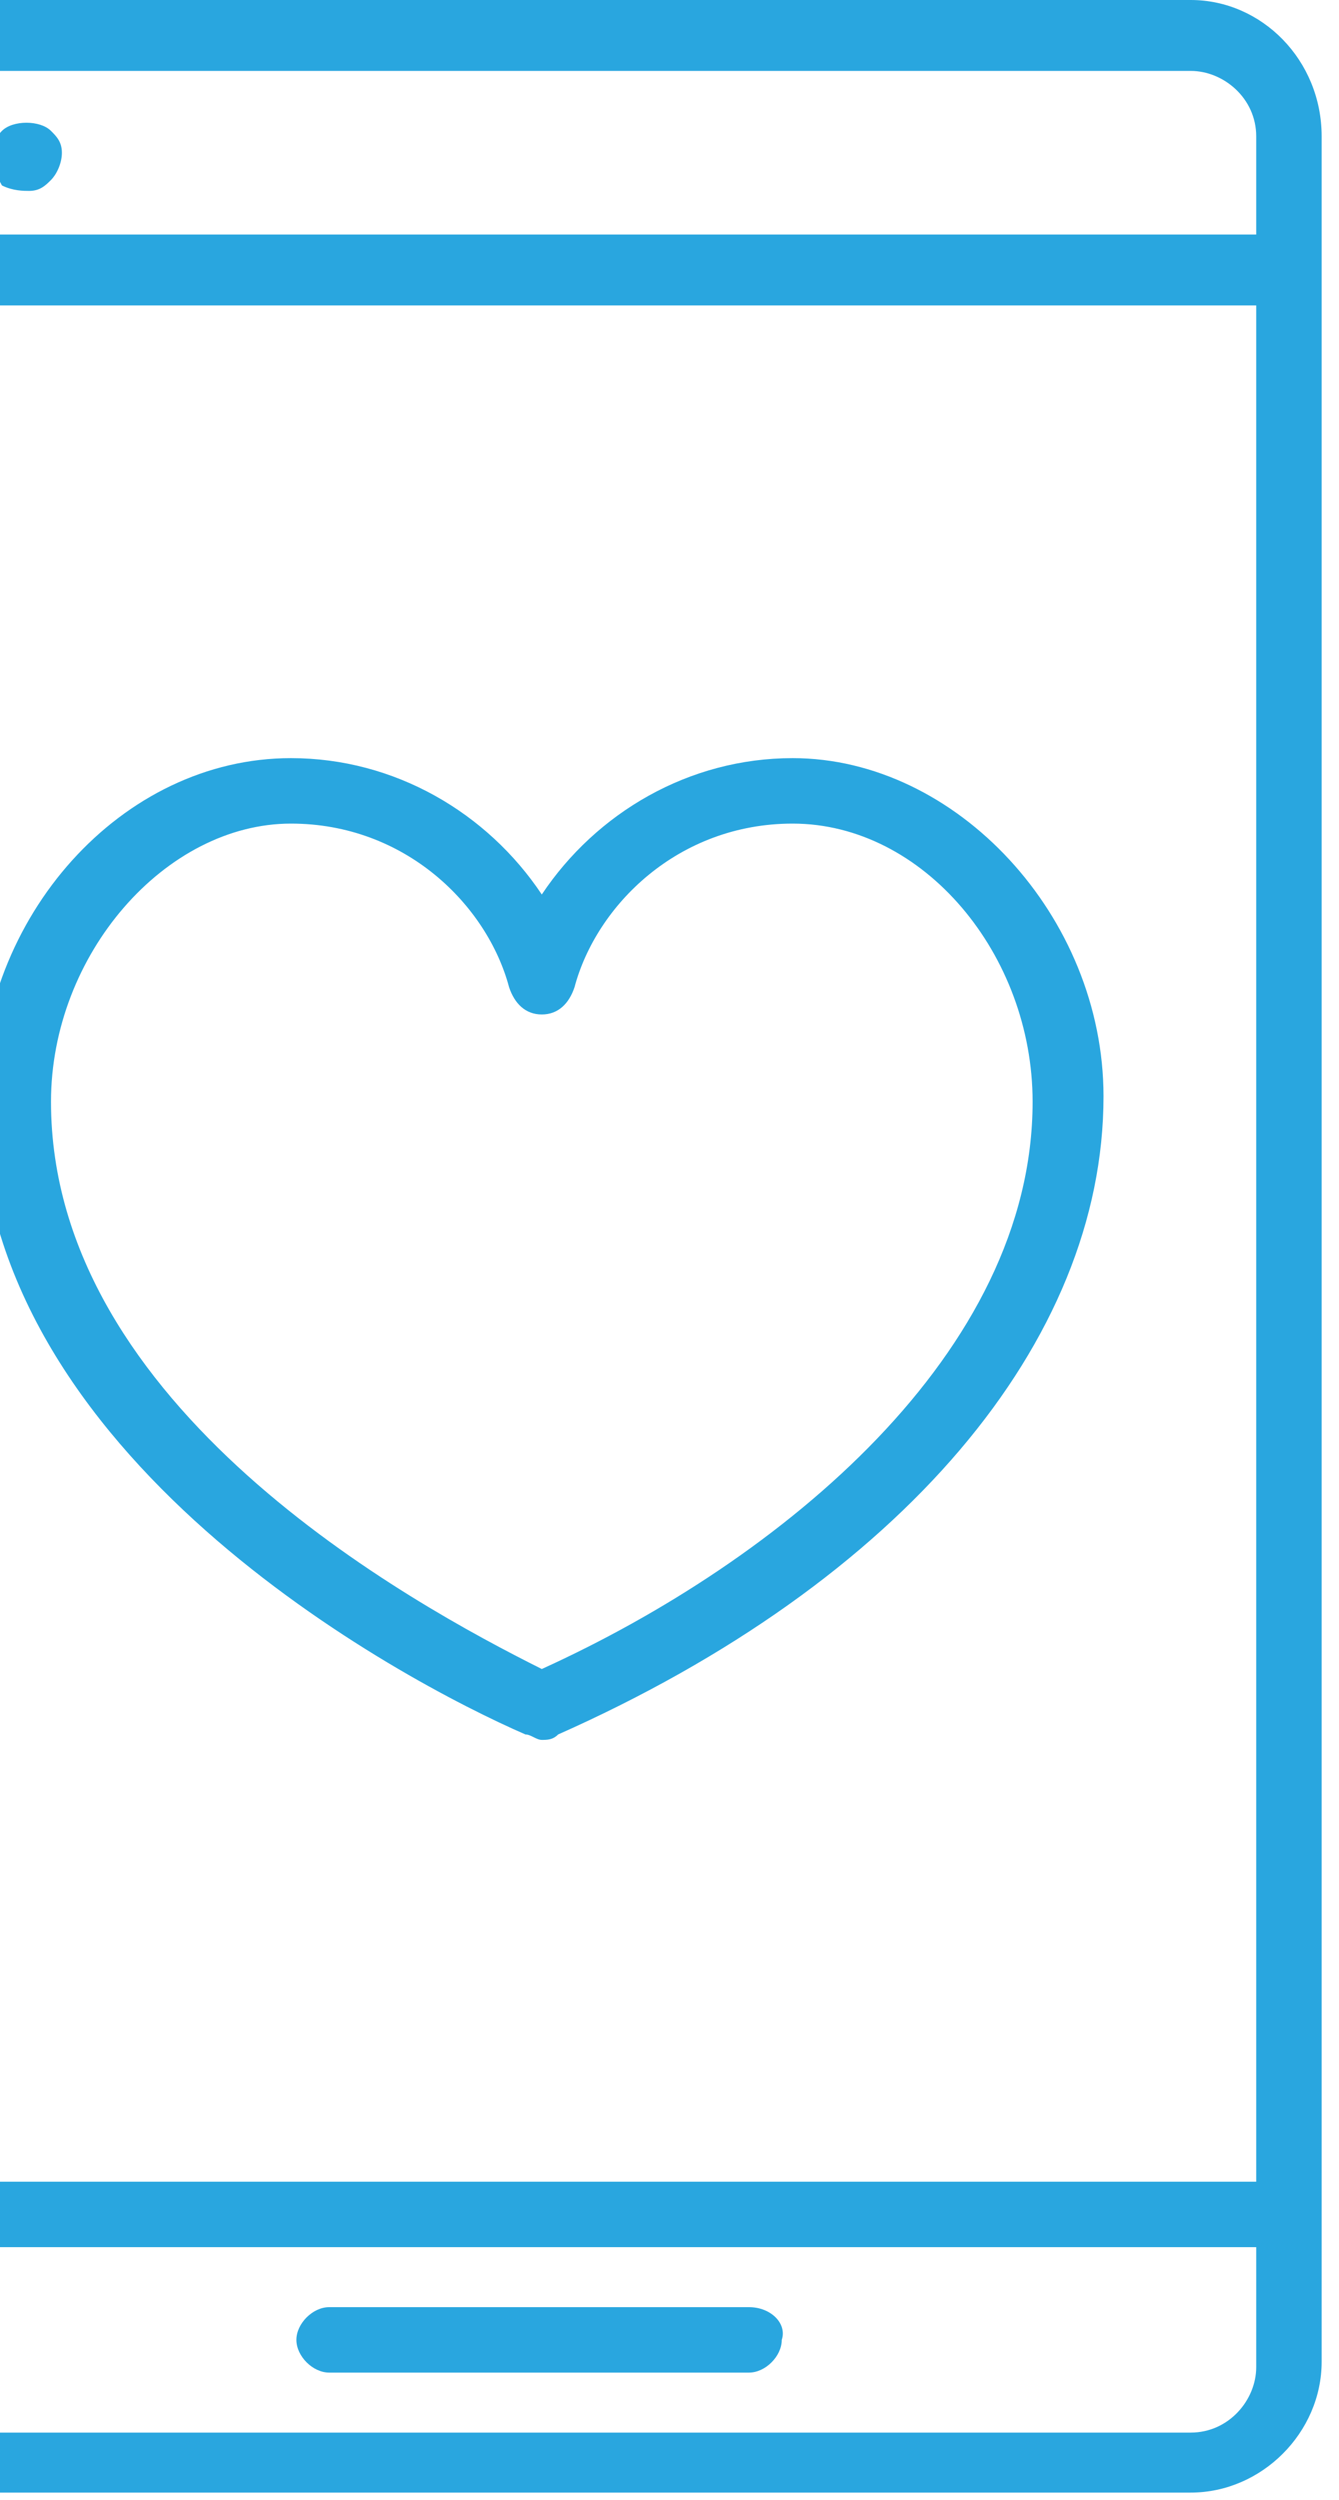 <?xml version="1.0" encoding="UTF-8"?>
<svg xmlns="http://www.w3.org/2000/svg" width="45" height="84" viewBox="0 0 45 84" fill="none">
  <path d="M25.173 77.526H11.061C10.511 77.526 9.961 78.076 9.961 78.625C9.961 79.175 10.511 79.725 11.061 79.725H25.173C25.723 79.725 26.273 79.175 26.273 78.625C26.456 78.076 25.906 77.526 25.173 77.526Z" fill="#29A6DF"></path>
  <path d="M40.018 0H-3.601C-5.984 0 -8 2.016 -8 4.399V79.359C-8 81.741 -5.984 83.757 -3.601 83.757H40.018C42.401 83.757 44.417 81.741 44.417 79.359V4.582C44.417 2.016 42.401 0 40.018 0ZM-5.801 10.264H42.218V73.31H-5.801V10.264ZM-3.601 2.383H40.018C41.118 2.383 42.218 3.299 42.218 4.582V7.881H-5.801V4.582C-5.801 3.299 -4.884 2.383 -3.601 2.383ZM40.018 81.741H-3.601C-4.701 81.741 -5.801 80.825 -5.801 79.542V75.51H42.218V79.542C42.218 80.641 41.301 81.741 40.018 81.741Z" fill="#29A6DF"></path>
  <path d="M0.98 6.415C1.347 6.415 1.53 6.231 1.714 6.048C1.897 5.865 2.08 5.498 2.08 5.132C2.08 4.765 1.897 4.582 1.714 4.399C1.347 4.032 0.431 4.032 0.064 4.399C-0.119 4.582 -0.302 4.948 -0.302 5.315C-0.302 5.682 -0.119 5.865 0.064 6.231C0.431 6.415 0.797 6.415 0.98 6.415Z" fill="#29A6DF"></path>
  <path d="M26.639 25.475C23.157 25.475 20.041 27.308 18.208 30.057C16.376 27.308 13.26 25.475 9.778 25.475C4.096 25.475 -0.669 30.79 -0.669 37.022C-0.669 48.935 13.443 56.449 17.659 58.282C17.842 58.282 18.025 58.465 18.208 58.465C18.392 58.465 18.575 58.465 18.758 58.282C30.305 53.15 37.086 45.086 37.086 36.839C37.086 30.79 32.137 25.475 26.639 25.475ZM18.208 56.083C13.81 53.883 1.714 47.285 1.714 37.022C1.714 32.073 5.562 27.675 9.778 27.675C13.627 27.675 16.376 30.424 17.109 33.173C17.292 33.723 17.659 34.089 18.208 34.089C18.758 34.089 19.125 33.723 19.308 33.173C20.041 30.424 22.79 27.675 26.639 27.675C31.038 27.675 34.703 32.073 34.703 37.022C34.703 45.452 26.273 52.417 18.208 56.083Z" fill="#29A6DF"></path>
</svg>
